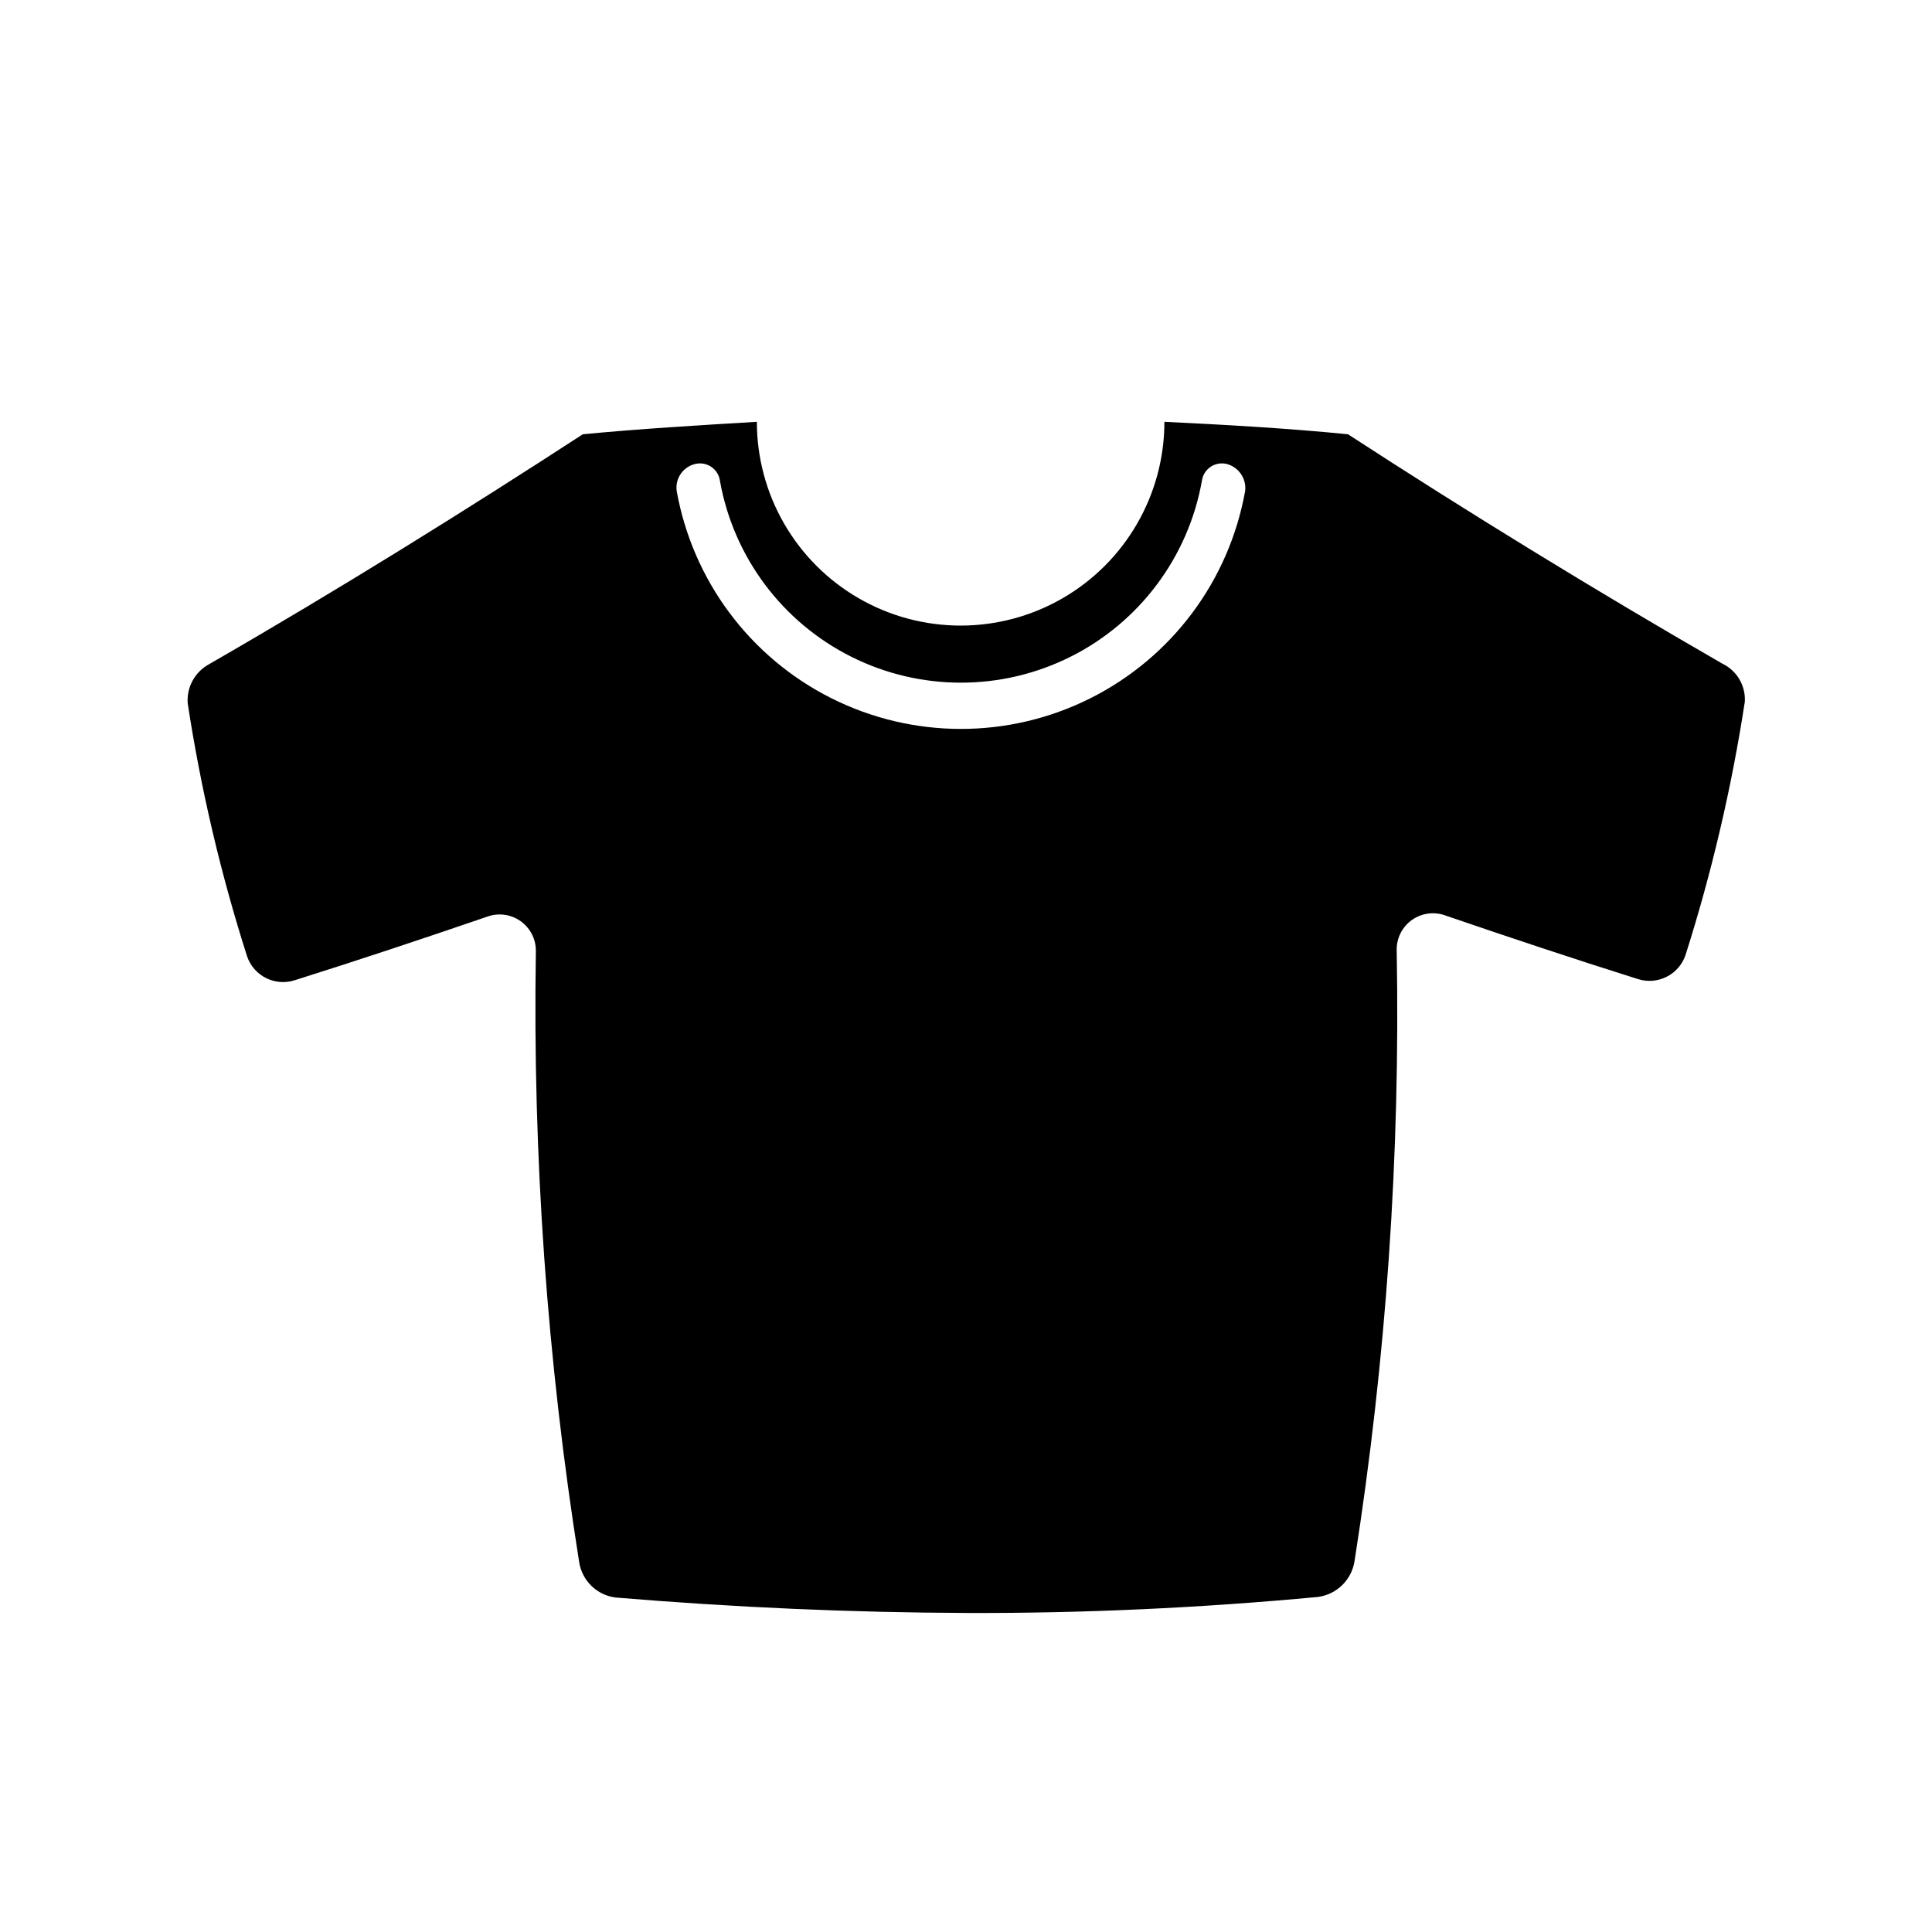 <?xml version="1.0" encoding="UTF-8"?>
<!-- Uploaded to: ICON Repo, www.svgrepo.com, Generator: ICON Repo Mixer Tools -->
<svg fill="#000000" width="800px" height="800px" version="1.1" viewBox="144 144 512 512" xmlns="http://www.w3.org/2000/svg">
 <path d="m600.42 319.86c-34.164-19.68-67.699-40.305-99.188-60.773-15.742-1.574-32.434-2.519-48.648-3.305h-0.004c0 19.293-10.293 37.121-27 46.77-16.707 9.645-37.293 9.645-54 0-16.711-9.648-27.004-27.477-27.004-46.77-15.742 0.945-31.488 1.891-46.129 3.305-31.488 20.469-64.867 41.25-99.031 60.93v0.004c-3.773 2.039-5.996 6.109-5.668 10.391 3.477 22.734 8.742 45.16 15.746 67.07 1.789 5.172 7.383 7.965 12.594 6.297 17.004-5.352 34.008-11.02 51.012-16.848 2.992-1.098 6.332-0.641 8.918 1.223 2.586 1.859 4.082 4.883 3.992 8.066-0.863 54.184 2.981 108.34 11.492 161.85 0.797 4.879 4.703 8.656 9.605 9.289 31.488 2.625 62.555 3.988 93.203 4.094s61.664-1.312 93.047-4.25v-0.004c4.93-0.699 8.824-4.531 9.605-9.445 8.41-53.523 12.148-107.68 11.18-161.85-0.094-3.188 1.402-6.211 3.988-8.07 2.586-1.859 5.93-2.316 8.922-1.219 17.004 5.824 34.008 11.492 51.012 16.848l-0.004-0.004c5.215 1.672 10.805-1.125 12.598-6.297 6.992-21.965 12.254-44.441 15.742-67.227 0.227-4.258-2.133-8.234-5.981-10.078zm-126.43-45.812c-4.227 23.781-19.438 44.172-41.027 55-21.59 10.832-47.027 10.832-68.617 0-21.59-10.828-36.801-31.219-41.027-55-0.414-3.262 1.688-6.309 4.883-7.086 1.492-0.371 3.07-0.086 4.336 0.789s2.094 2.25 2.273 3.777c3.621 20.125 16.516 37.363 34.797 46.52s39.812 9.156 58.094 0 31.176-26.395 34.797-46.52c0.18-1.527 1.008-2.902 2.273-3.777s2.844-1.16 4.336-0.789c3.152 0.836 5.223 3.844 4.883 7.086z"/>
</svg>